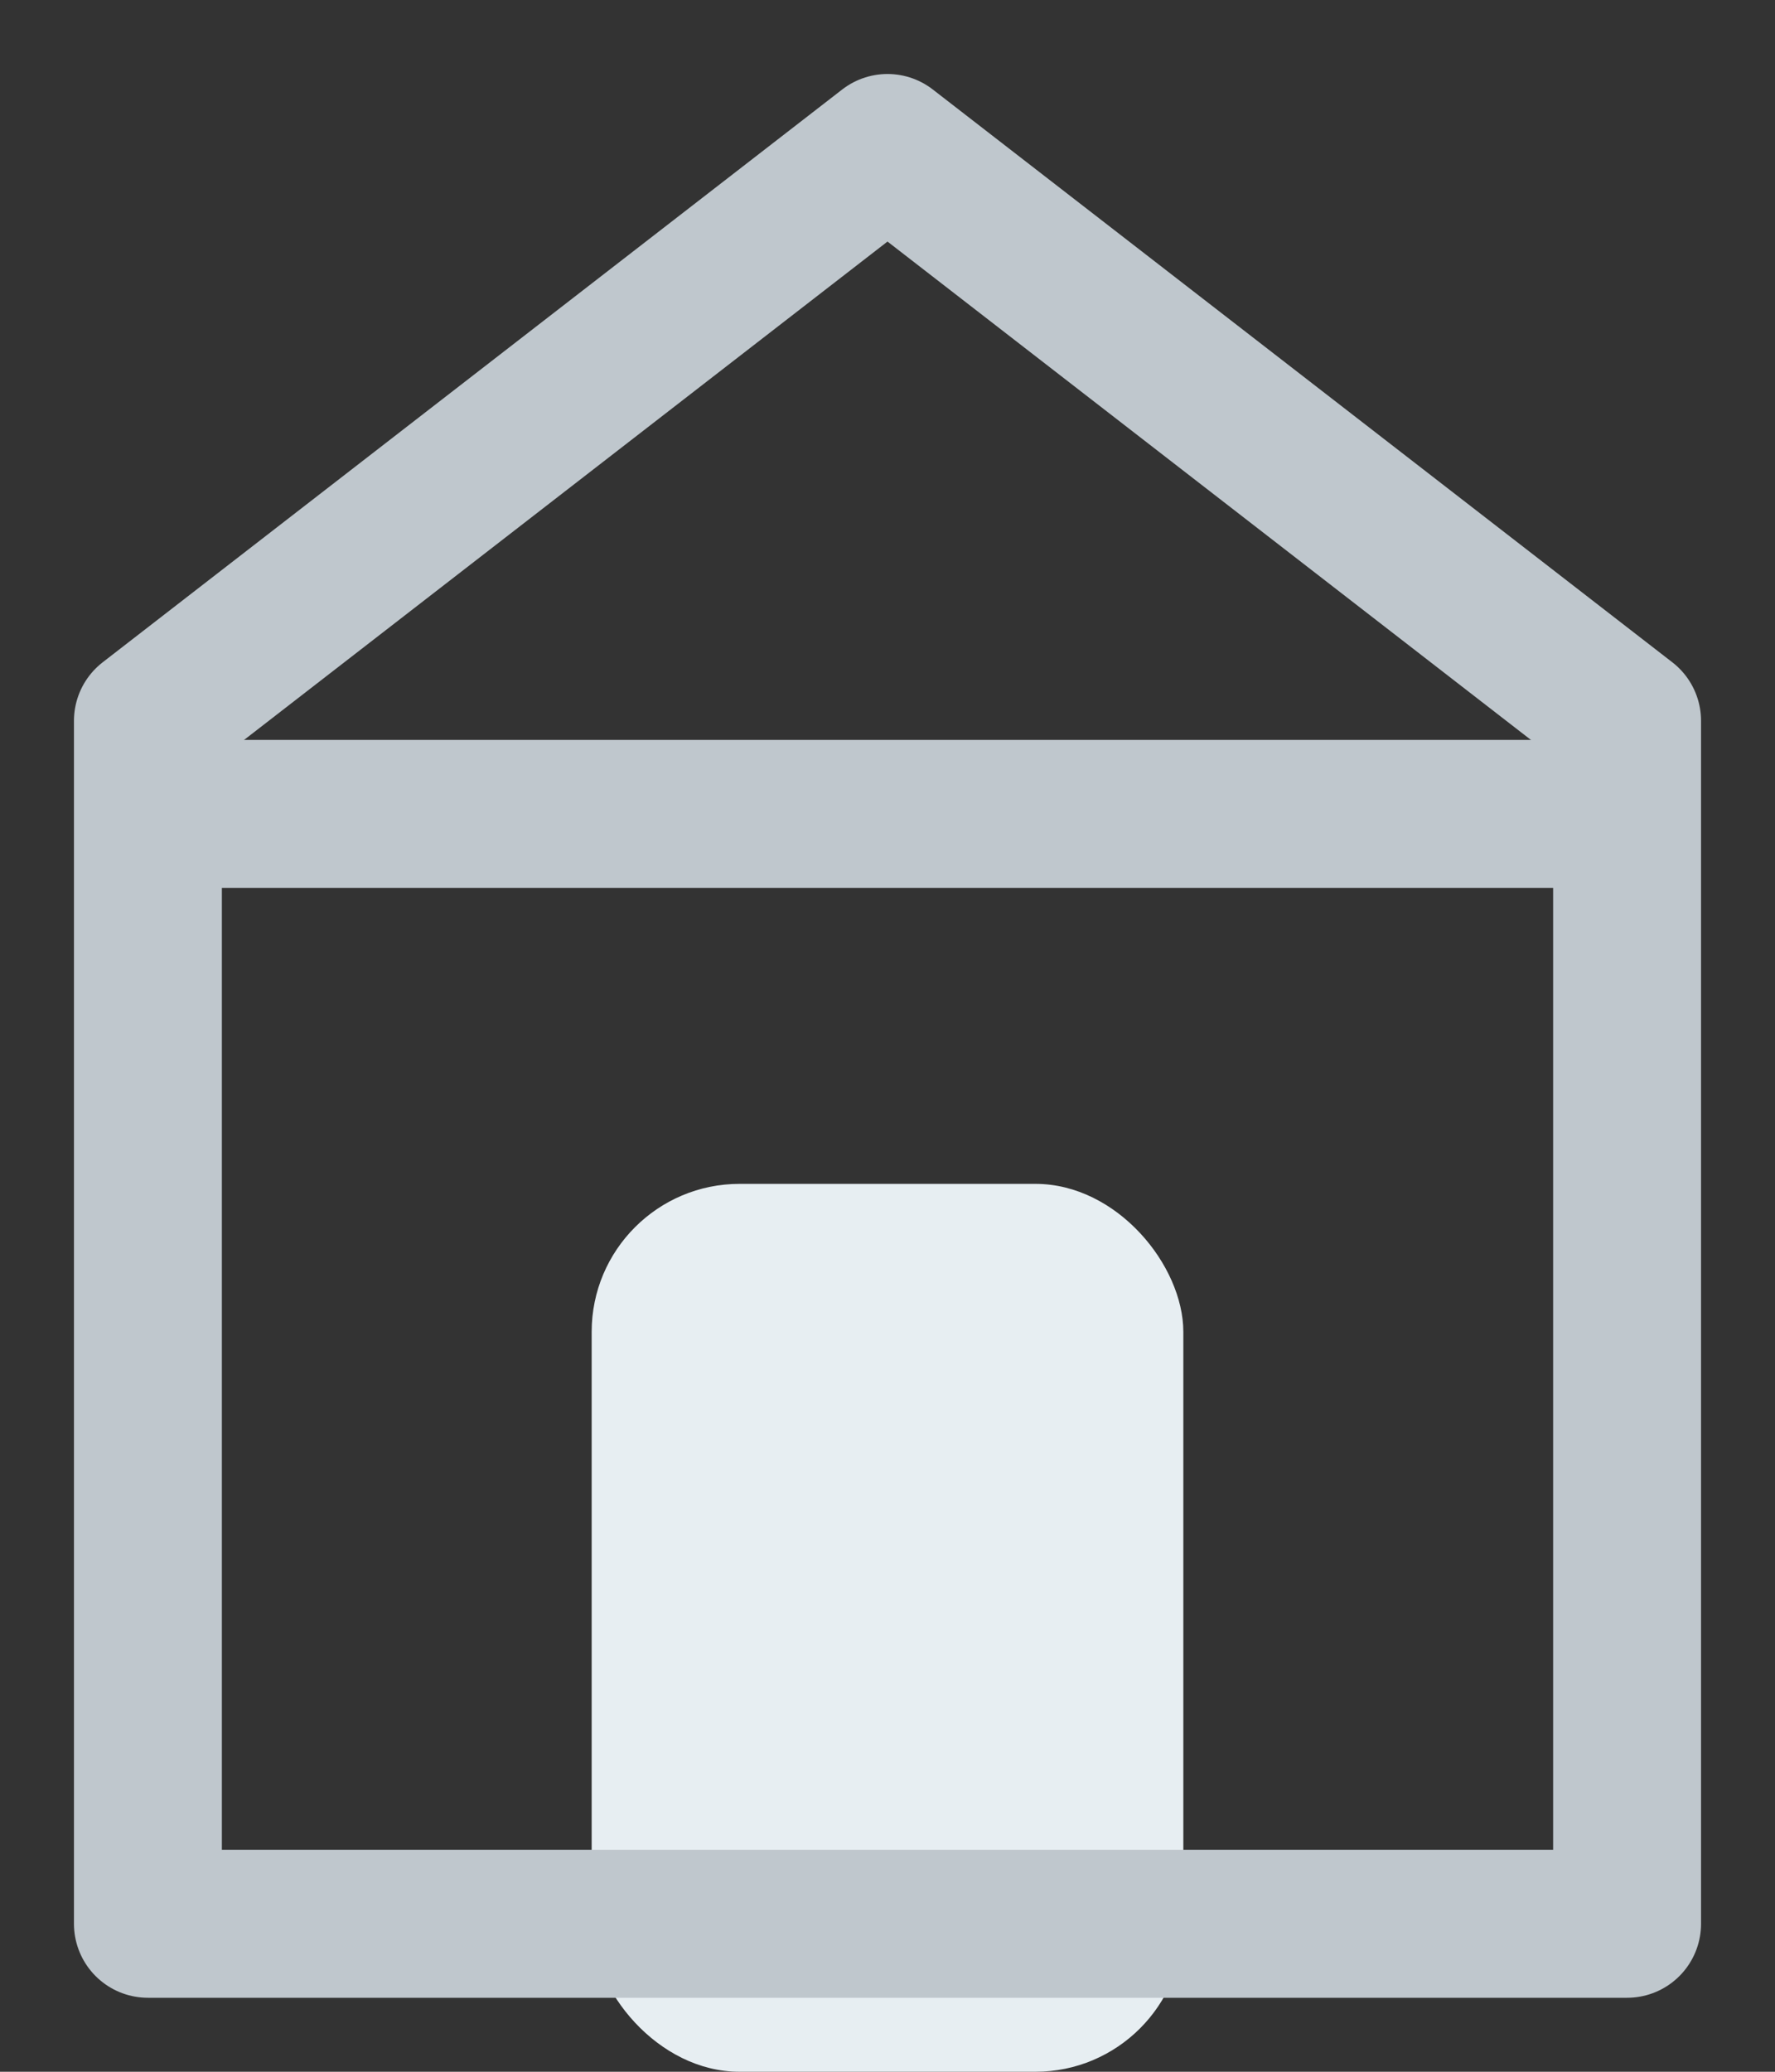 <?xml version="1.0" encoding="UTF-8" standalone="no"?>
<svg width="12px" height="14px" viewBox="0 0 12 14" version="1.1" xmlns="http://www.w3.org/2000/svg" xmlns:xlink="http://www.w3.org/1999/xlink">
    <rect x="0" y="0" width="12" height="14" fill="#333333" stroke="none"/>
    <defs></defs>
    <g id="Page-1" stroke="none" stroke-width="1" fill="none" fill-rule="evenodd">
        <g id="Planner-Dashboard" transform="translate(-120, -200)">
            <g id="Dashboard" transform="translate(85, 96)">
                <g id="Sidebar" transform="translate(34, 105)">
                    <g id="Home" transform="translate(2, 0)">
                        <rect id="Rectangle-38" fill="#E7EEF2" x="3" y="7" width="4" height="6" rx="1"></rect>
                        <path d="M0,3.871 L5,0 L10,3.871 L10,12 L0,12 L0,3.871 Z" id="Rectangle-37" stroke="#BFC7CD" stroke-linecap="round" stroke-linejoin="round"></path>
                        <rect id="Rectangle-22" fill="#BFC7CD" x="0" y="4" width="10" height="1"></rect>
                    </g>
                </g>
            </g>
        </g>
    </g>
</svg>